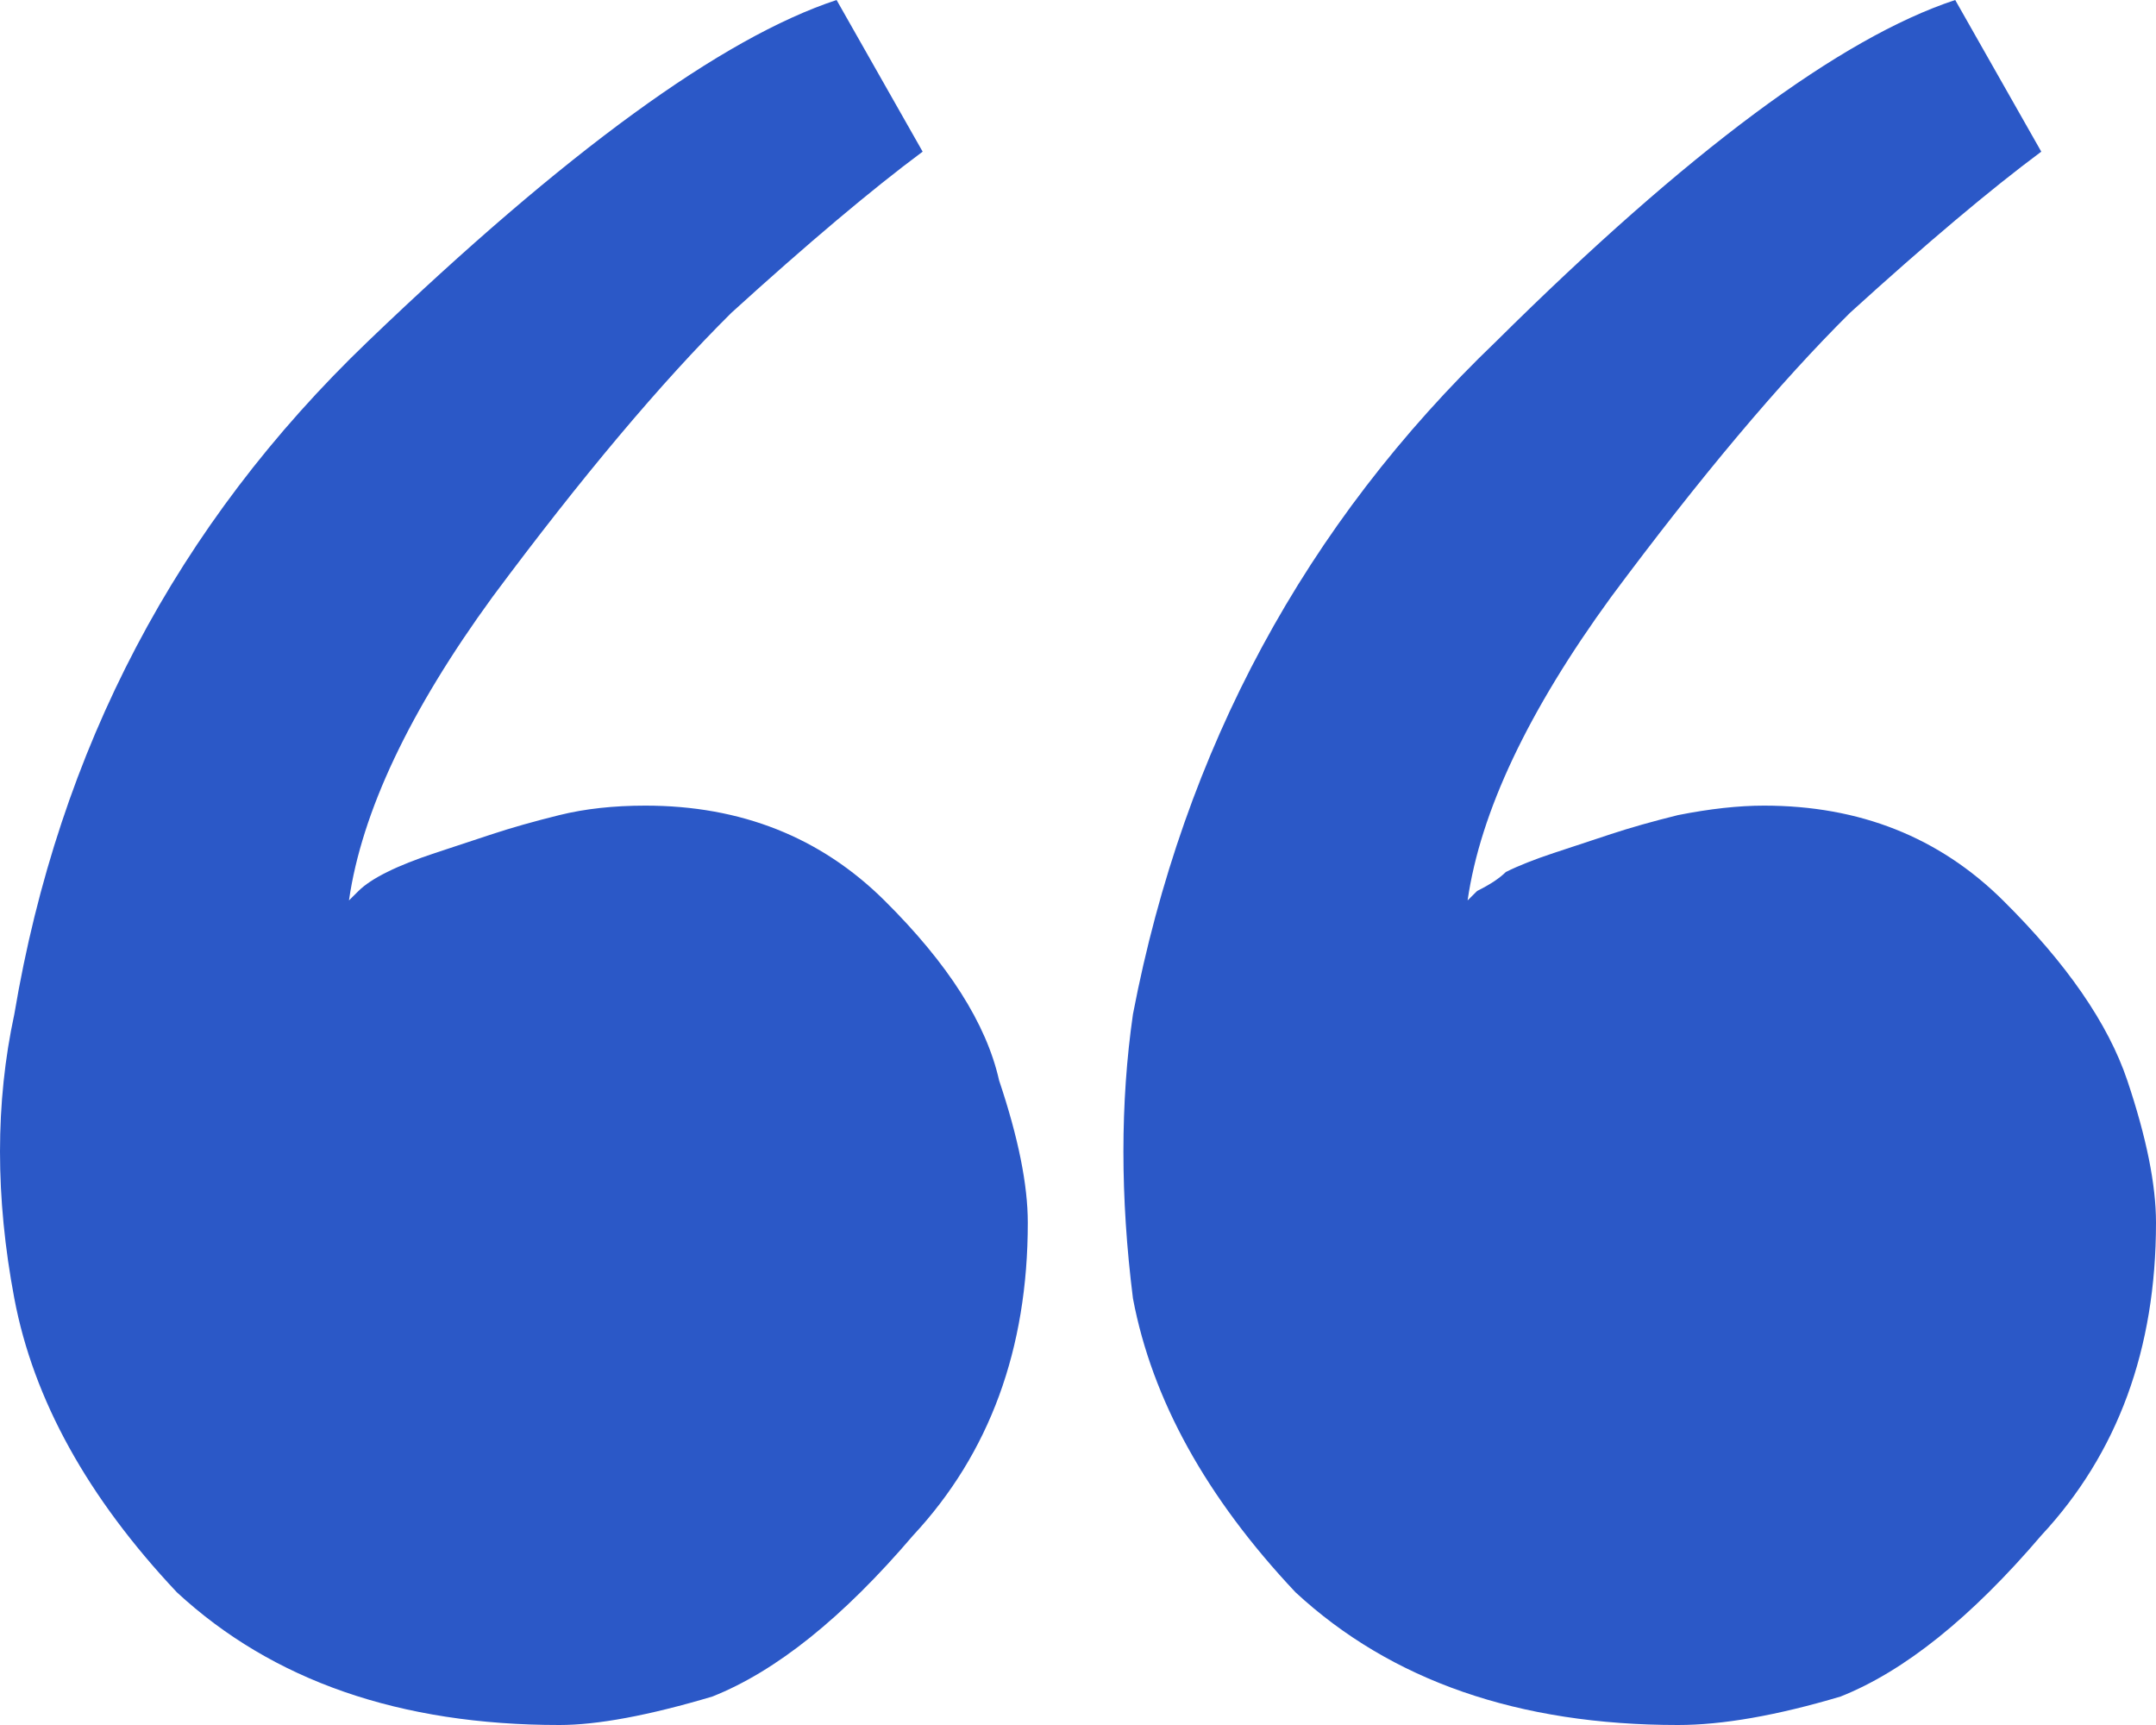 <?xml version="1.0" encoding="UTF-8"?> <svg xmlns="http://www.w3.org/2000/svg" width="85" height="68" viewBox="0 0 85 68" fill="none"><path d="M25.444 31.758C29.213 31.758 32.354 33.004 34.867 35.495C37.38 37.985 38.888 40.352 39.39 42.593C40.144 44.835 40.521 46.703 40.521 48.198C40.521 53.179 39.013 57.289 35.998 60.528C33.234 63.766 30.595 65.883 28.082 66.879C25.569 67.626 23.559 68 22.051 68C15.769 68 10.743 66.256 6.973 62.769C3.455 59.033 1.319 55.172 0.565 51.187C-0.188 47.202 -0.188 43.465 0.565 39.978C2.324 29.517 6.973 20.674 14.512 13.451C22.302 5.978 28.459 1.494 32.982 0L36.375 5.978C34.364 7.473 31.851 9.59 28.836 12.33C26.072 15.07 22.93 18.806 19.412 23.538C16.146 28.022 14.261 32.007 13.758 35.495C13.758 35.495 13.884 35.37 14.135 35.121C14.386 34.872 14.764 34.623 15.266 34.374C15.769 34.124 16.397 33.876 17.151 33.626C17.905 33.377 18.659 33.128 19.412 32.879C20.166 32.63 21.046 32.381 22.051 32.132C23.056 31.883 24.187 31.758 25.444 31.758ZM69.546 31.758C73.315 31.758 76.456 33.004 78.969 35.495C81.482 37.985 83.115 40.352 83.869 42.593C84.623 44.835 85 46.703 85 48.198C85 53.179 83.492 57.289 80.477 60.528C77.713 63.766 75.074 65.883 72.561 66.879C70.048 67.626 67.912 68 66.153 68C59.871 68 54.845 66.256 51.075 62.769C47.557 59.033 45.421 55.172 44.667 51.187C44.165 47.202 44.165 43.465 44.667 39.978C46.678 29.517 51.452 20.674 58.991 13.451C66.53 5.978 72.561 1.494 77.084 0L80.477 5.978C78.466 7.473 75.953 9.59 72.938 12.33C70.174 15.07 67.032 18.806 63.514 23.538C60.248 28.022 58.363 32.007 57.86 35.495C57.86 35.495 57.986 35.37 58.237 35.121C58.74 34.872 59.117 34.623 59.368 34.374C59.871 34.124 60.499 33.876 61.253 33.626C62.007 33.377 62.761 33.128 63.514 32.879C64.268 32.63 65.148 32.381 66.153 32.132C67.409 31.883 68.54 31.758 69.546 31.758Z" fill="#2B58C7"></path></svg> 